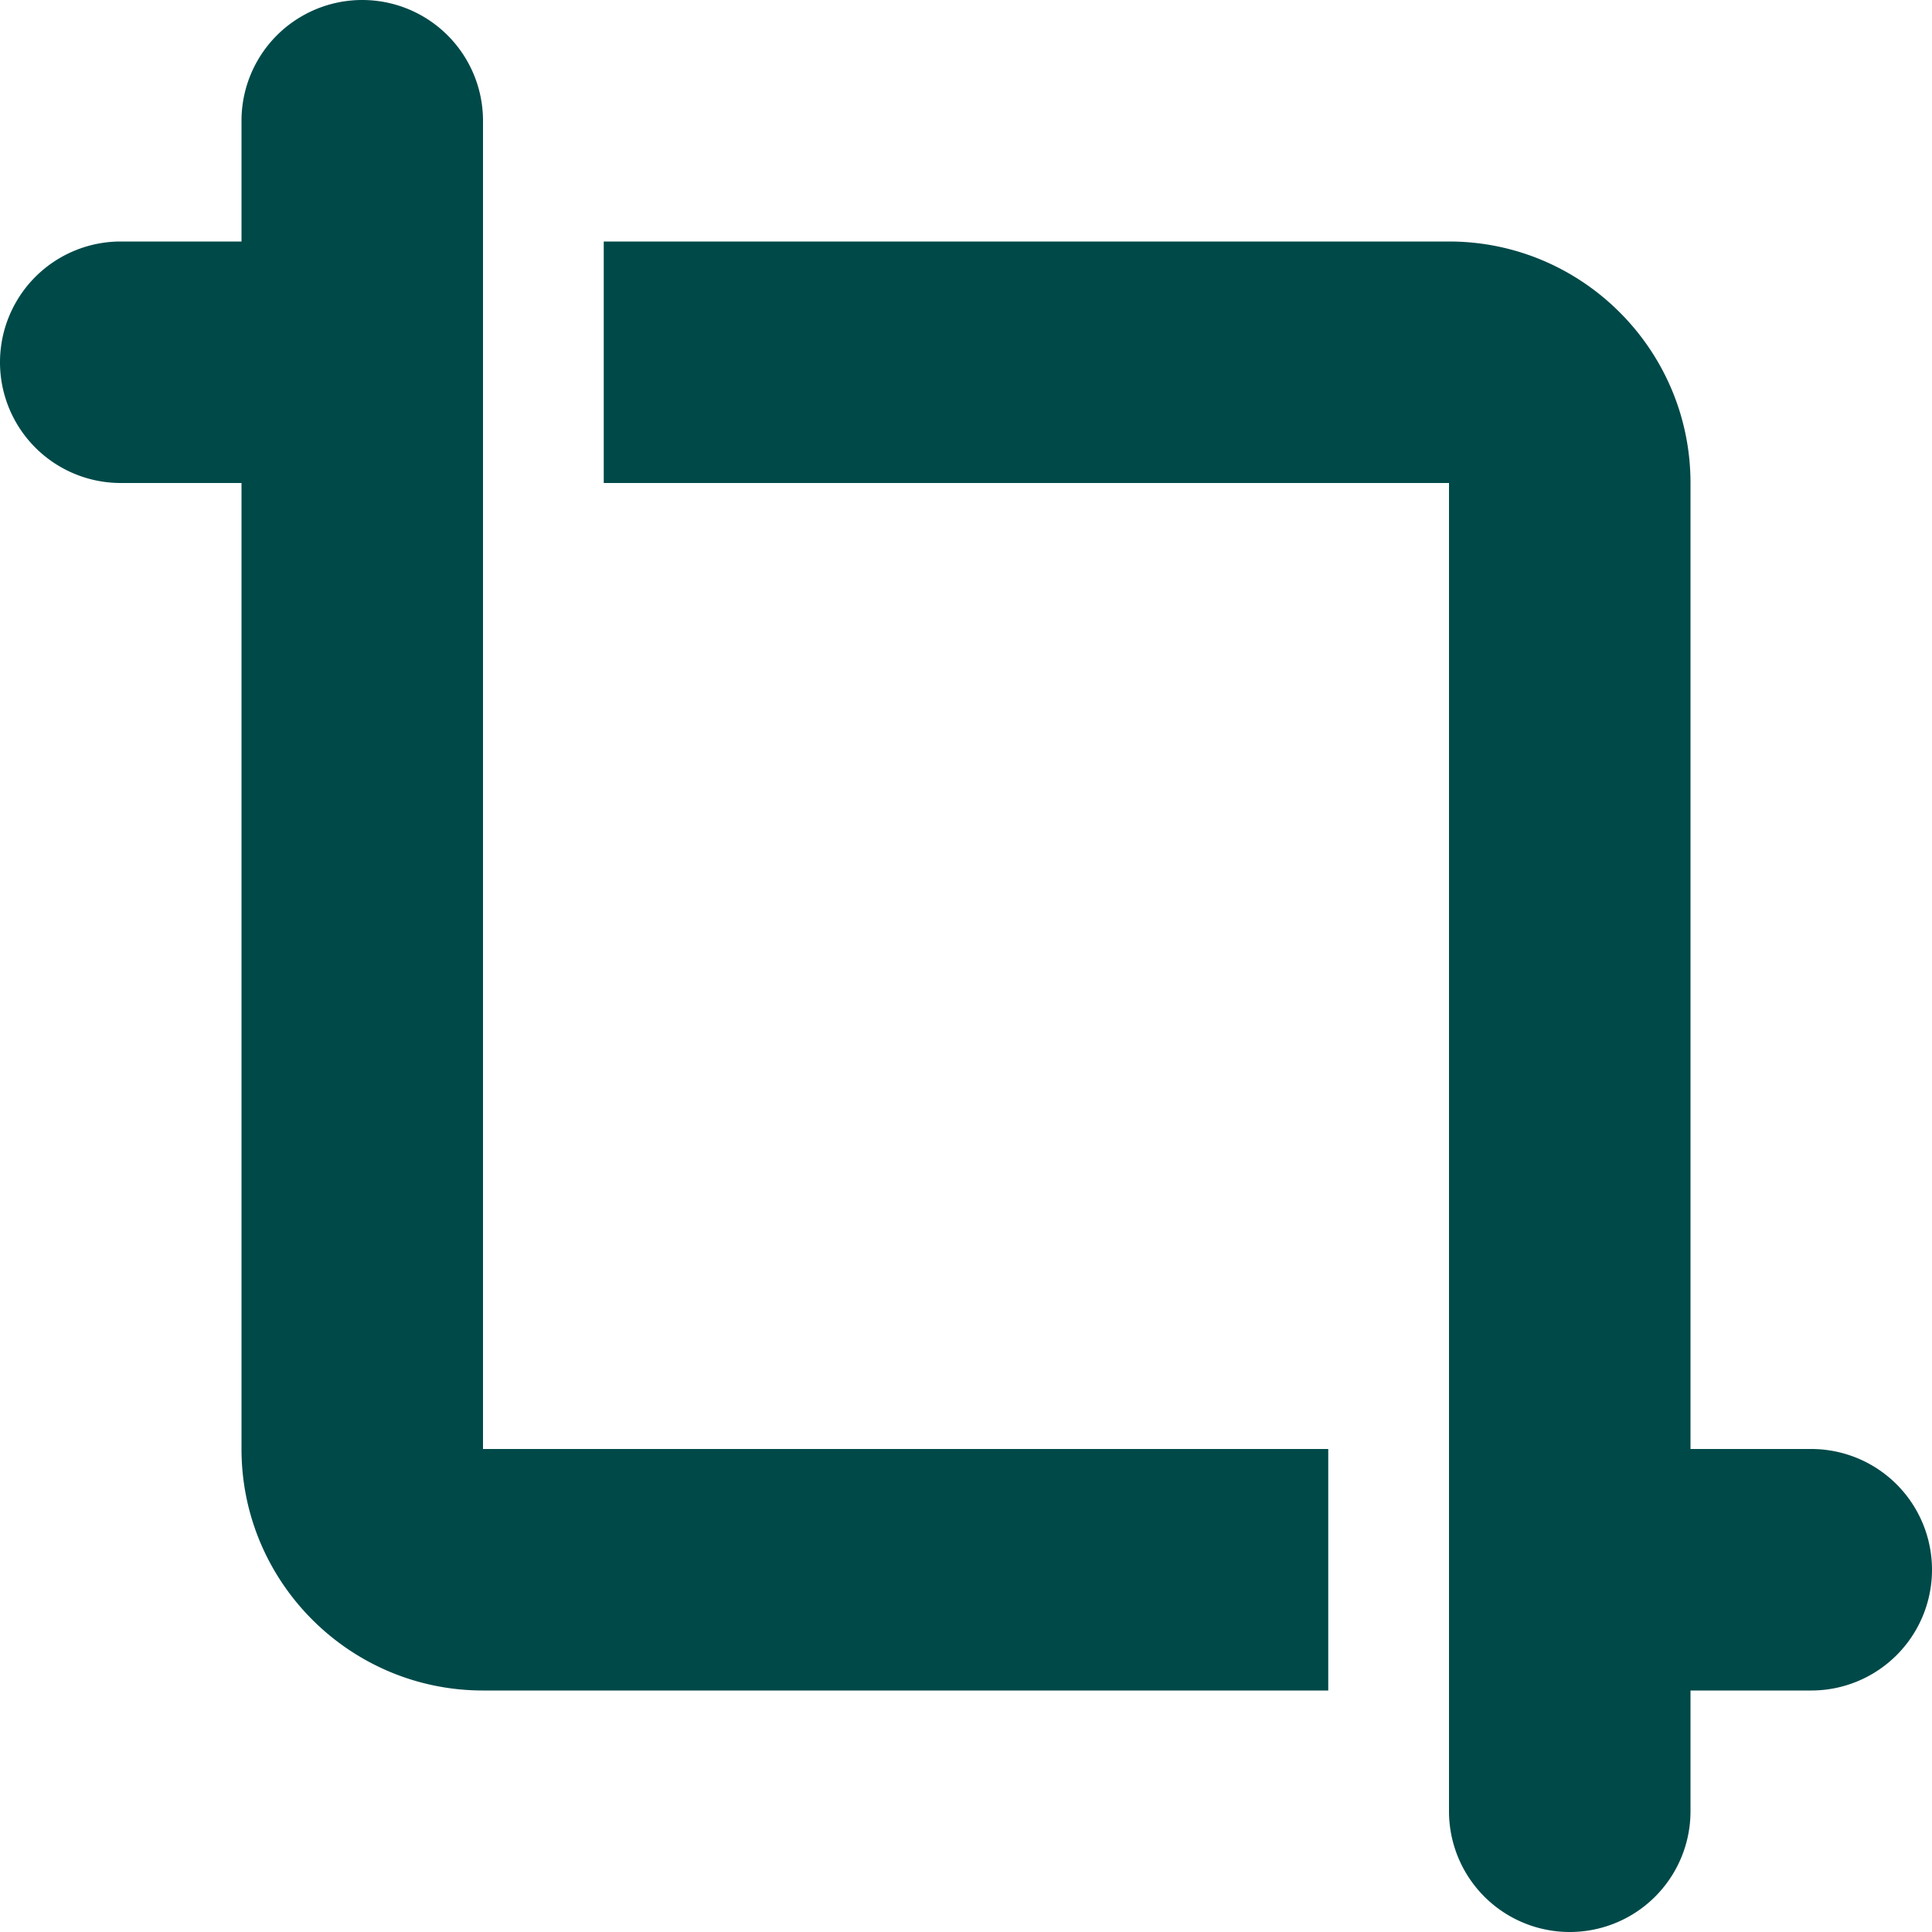 <svg xmlns="http://www.w3.org/2000/svg" width="16" height="16" fill="none"><g clip-path="url(#a)"><path d="M4 1a.999.999 0 1 0-2 0v1H1a.999.999 0 1 0 0 2h1v8c0 1.103.897 2 2 2h7v-2H4V1zm8 14a.999.999 0 1 0 2 0v-1h1a.999.999 0 1 0 0-2h-1V4c0-1.103-.897-2-2-2H5v2h7v11z" fill="#004949"/></g><defs><clipPath id="a"><path fill="#fff" d="M0 0h16v16H0z"/></clipPath></defs></svg>